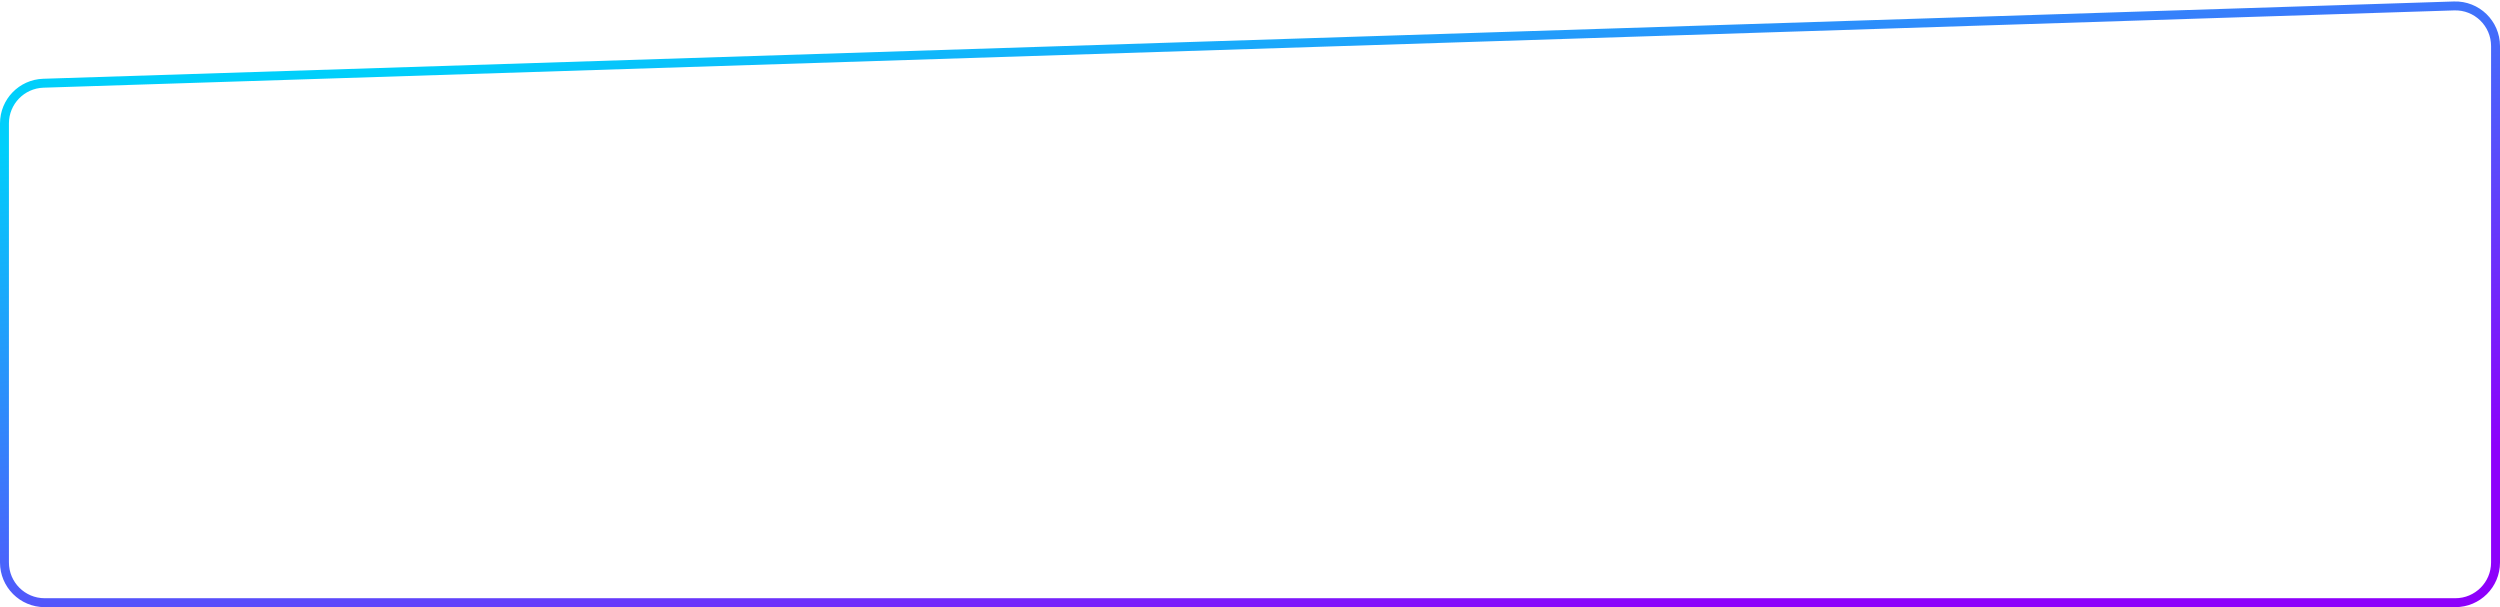 <?xml version="1.0" encoding="UTF-8"?> <svg xmlns="http://www.w3.org/2000/svg" width="560" height="136" viewBox="0 0 560 136" fill="none"> <path d="M559 10.326C559 5.242 554.793 1.167 549.712 1.33L9.712 18.643C4.856 18.799 1 22.78 1 27.638V126C1 130.971 5.029 135 10 135H550C554.971 135 559 130.971 559 126V10.326Z" stroke="url(#paint0_linear_249_1056)" stroke-width="2"></path> <defs> <linearGradient id="paint0_linear_249_1056" x1="81.9" y1="17" x2="116.299" y2="188.84" gradientUnits="userSpaceOnUse"> <stop stop-color="#00CFFB"></stop> <stop offset="1" stop-color="#8D00FB"></stop> </linearGradient> </defs> </svg> 